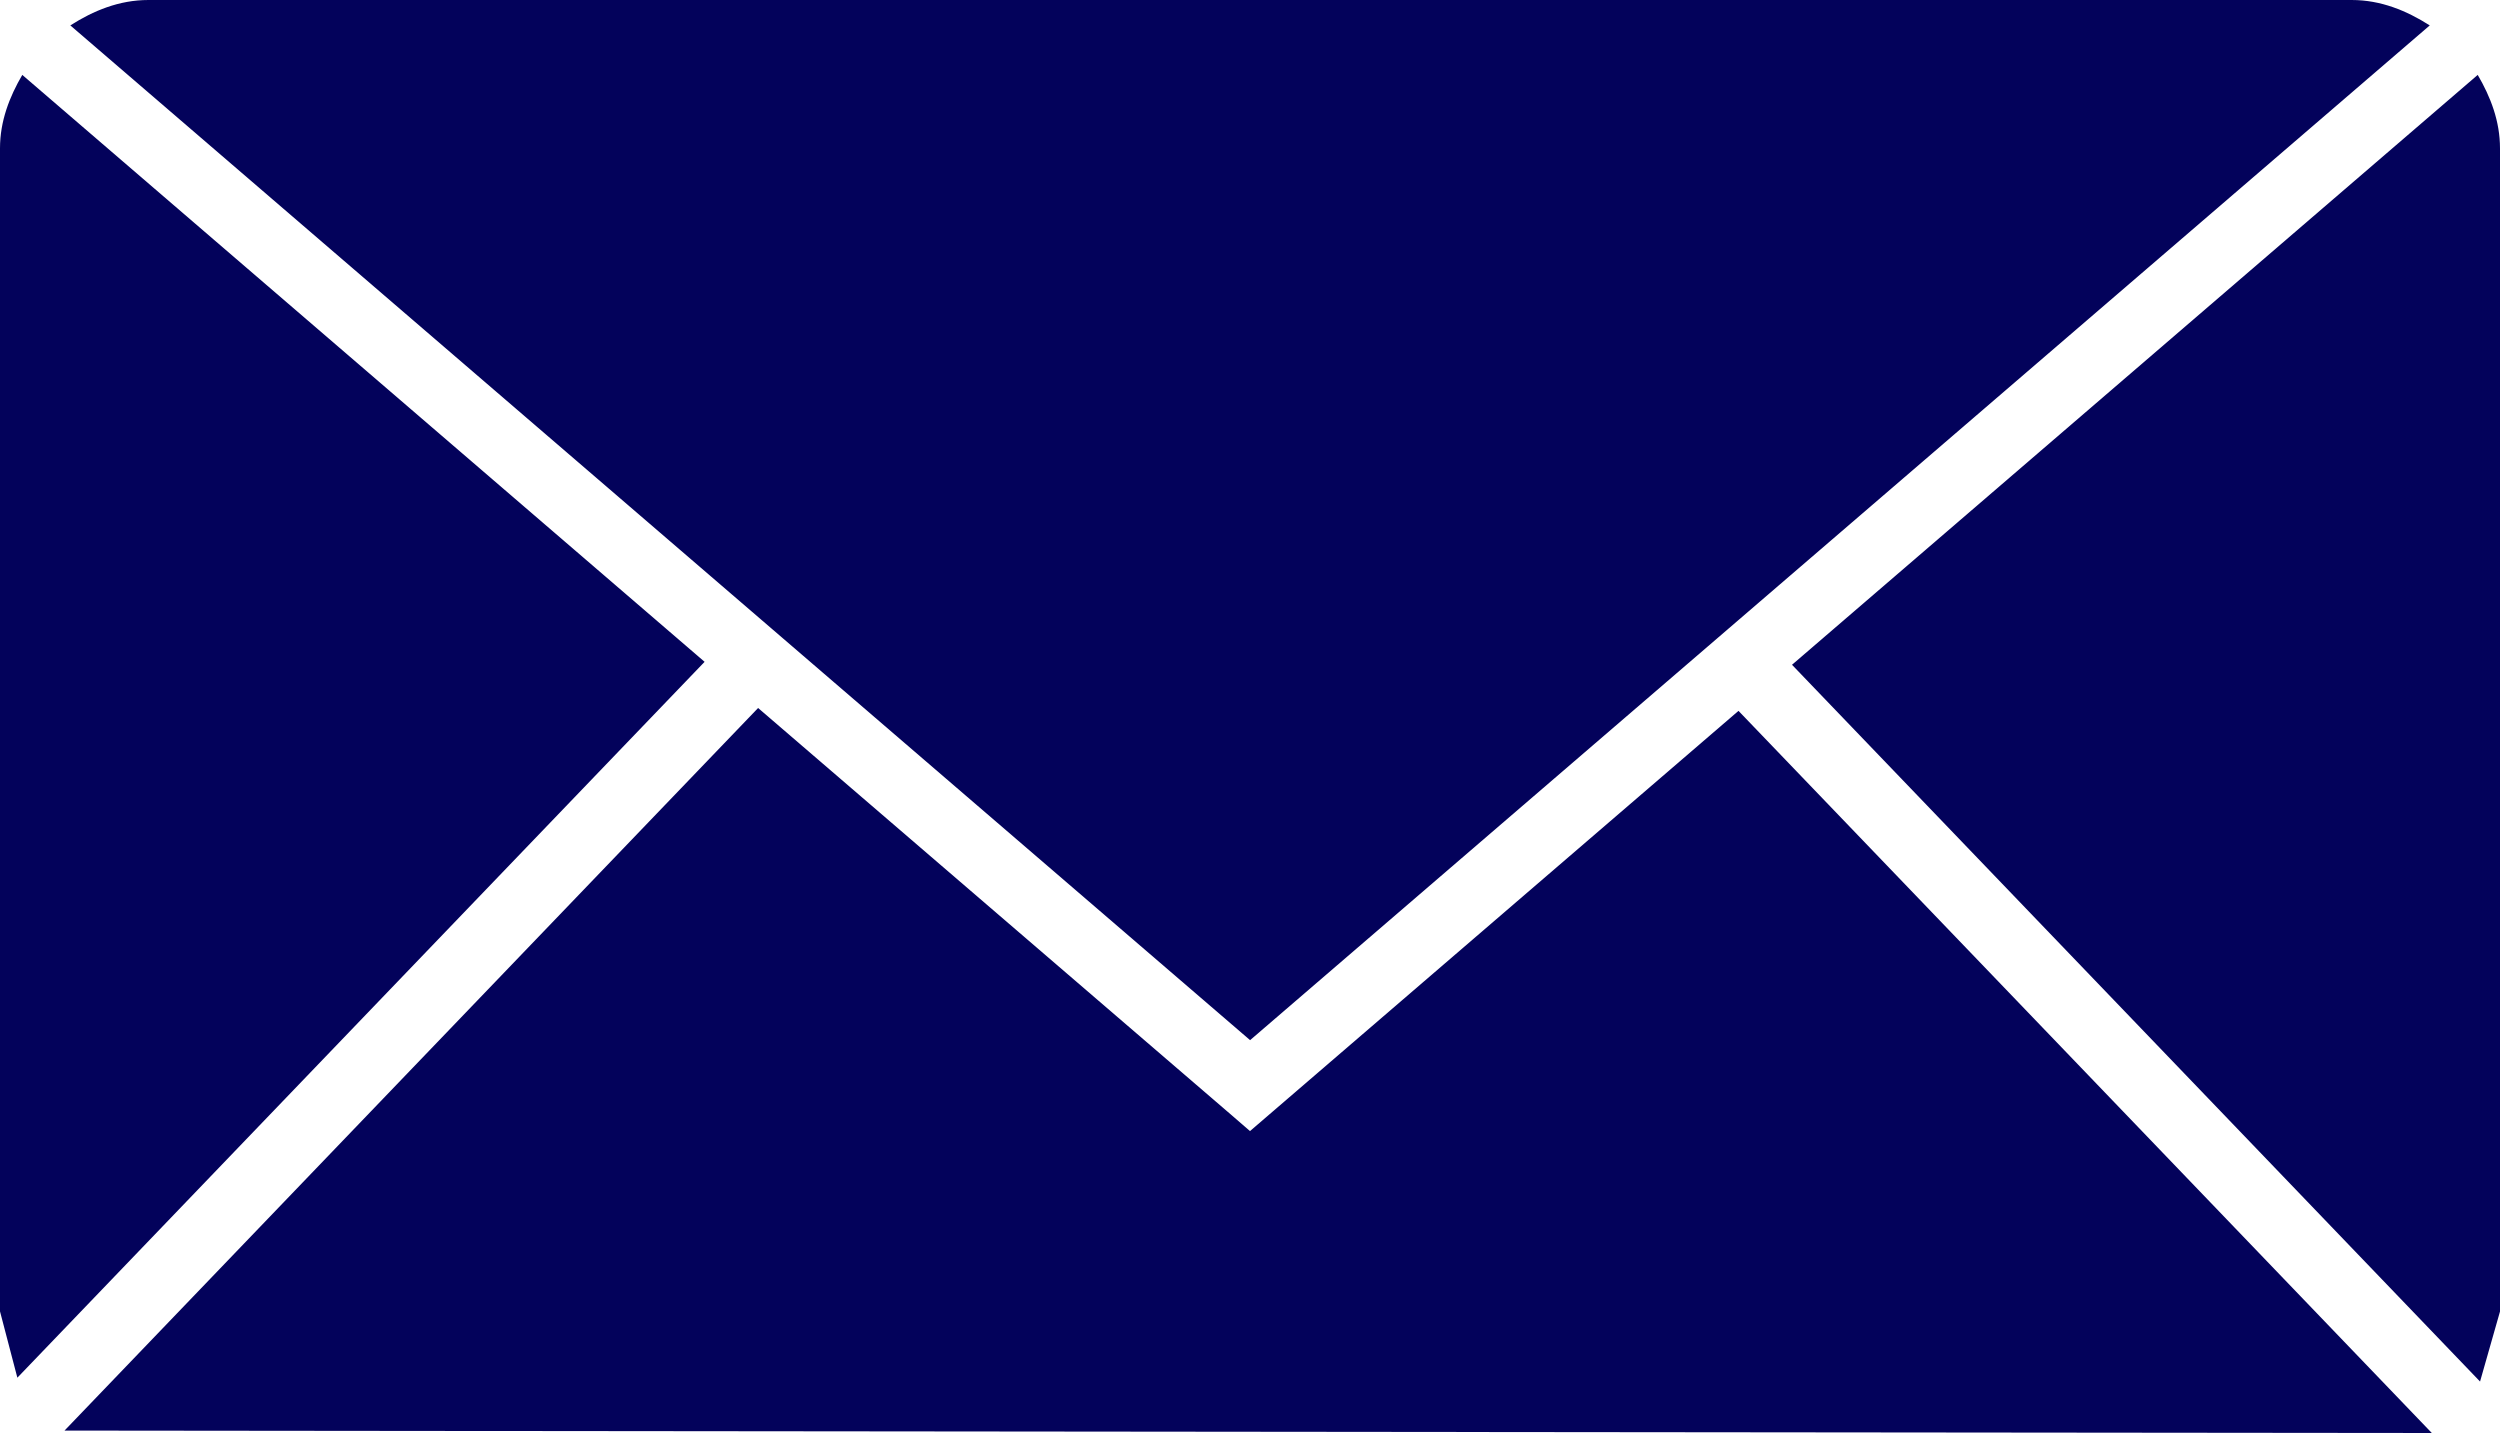 <?xml version="1.0" encoding="UTF-8"?>
<svg id="_レイヤー_2" data-name="レイヤー 2" xmlns="http://www.w3.org/2000/svg" viewBox="0 0 279.38 160.14">
  <defs>
    <style>
      .cls-1 {
        fill: #03025b;
      }
    </style>
  </defs>
  <g id="_レイヤー_1-2" data-name="レイヤー 1">
    <g>
      <path class="cls-1" d="M271.53,2.84c-2.58-1.64-5.45-2.84-8.73-2.84H16.59c-3.28,0-6.16,1.2-8.73,2.84l131.84,113.4L271.53,2.84h0Z"/>
      <path class="cls-1" d="M1.94,153.96l76.8-80L2.49,8.37h0c-1.43,2.45-2.49,5.16-2.49,8.21v129.97"/>
      <path class="cls-1" d="M279.38,146.56V16.59c0-3.05-1.05-5.76-2.49-8.22h0l-76.63,65.92,76.89,80.1"/>
      <path class="cls-1" d="M271.76,160.14l-77.48-80.7-54.59,46.96h0l-2.51-2.17-52.46-45.11L7.21,159.87"/>
    </g>
  </g>
</svg>